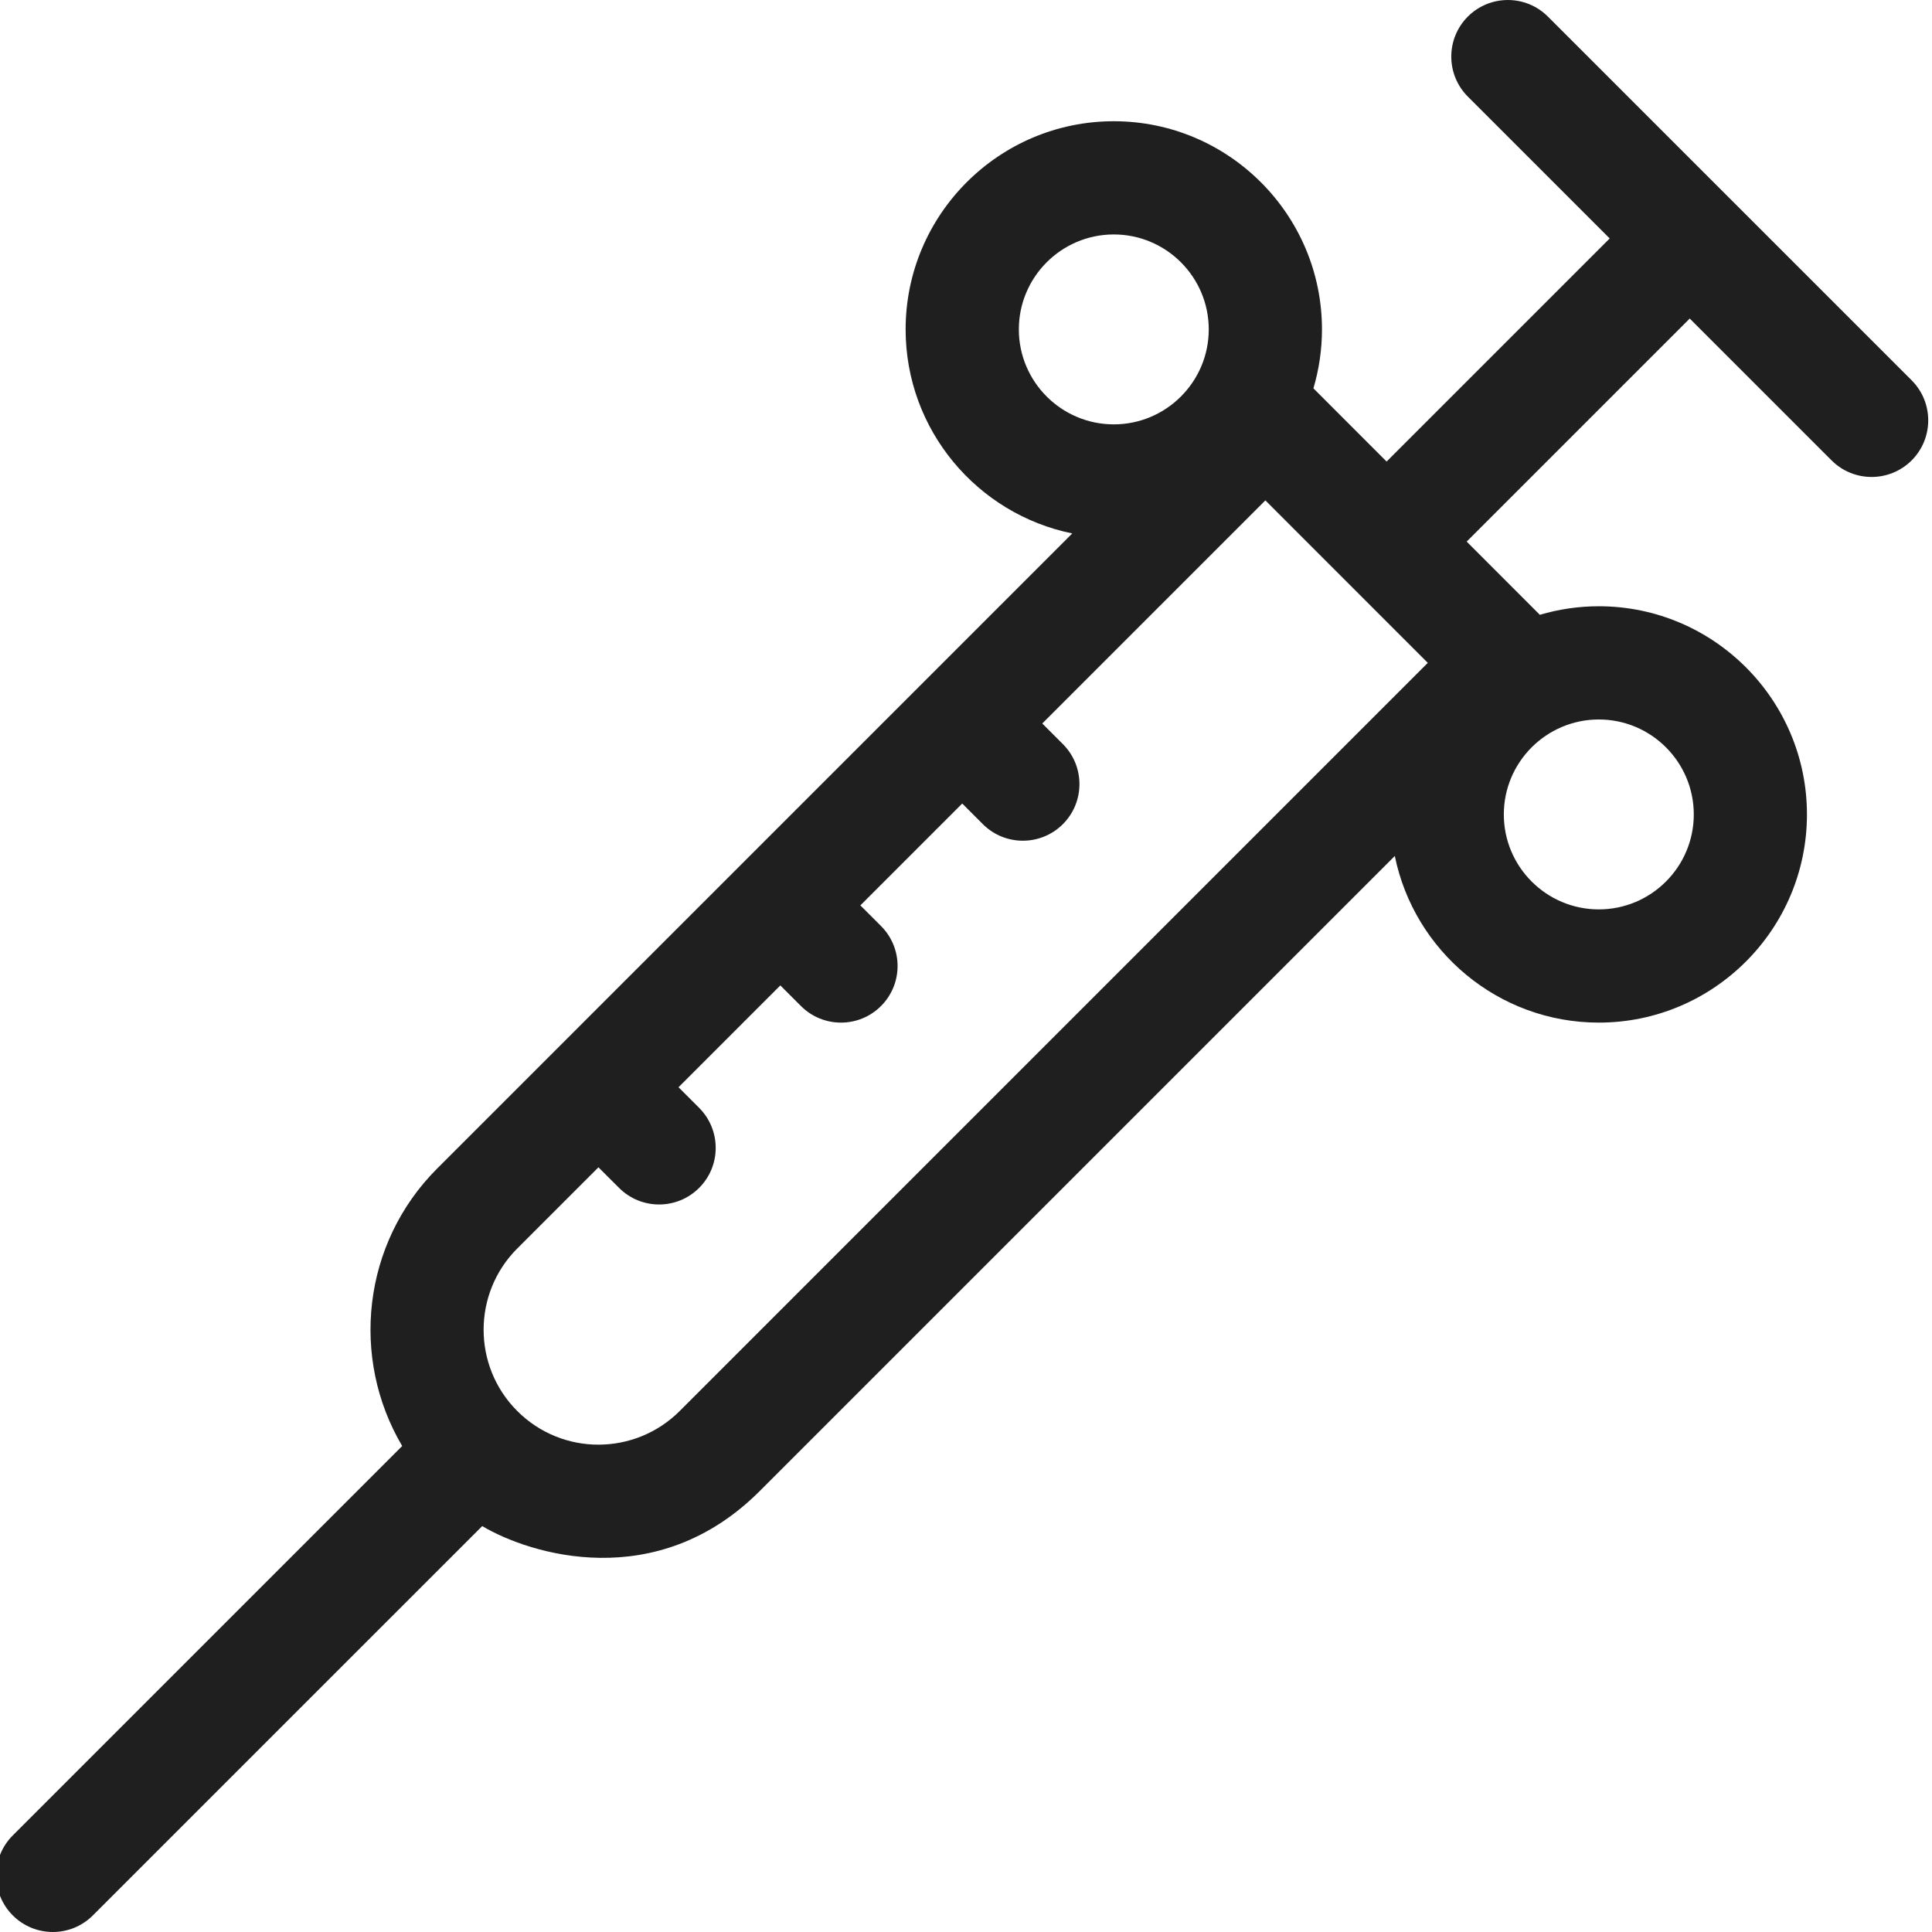 <?xml version="1.0" encoding="UTF-8"?> <svg xmlns="http://www.w3.org/2000/svg" width="40" height="40" viewBox="0 0 40 40" fill="none"> <g clip-path="url(#clip0_256_92)"> <path d="M39.579 7.874L32.047 0.343C31.59 -0.114 30.848 -0.114 30.39 0.343C29.933 0.801 29.933 1.543 30.39 2L33.327 4.937L28.708 9.556L27.193 8.04C27.307 7.654 27.37 7.244 27.37 6.82C27.37 4.444 25.436 2.51 23.06 2.51C20.683 2.51 18.75 4.444 18.75 6.82C18.75 8.902 20.234 10.644 22.2 11.044L9.051 24.193C7.496 25.748 7.255 28.126 8.327 29.938L0.265 38C-0.193 38.457 -0.193 39.199 0.265 39.657C0.723 40.114 1.465 40.114 1.922 39.657L9.984 31.596C10.965 32.18 13.593 33.007 15.729 30.871L28.878 17.722C29.278 19.688 31.02 21.172 33.102 21.172C35.478 21.172 37.411 19.238 37.411 16.862C37.411 14.486 35.478 12.552 33.102 12.552C32.678 12.552 32.268 12.614 31.881 12.729L30.366 11.213L34.984 6.595L37.921 9.532C38.15 9.761 38.45 9.875 38.75 9.875C39.05 9.875 39.35 9.76 39.579 9.532C40.036 9.074 40.036 8.332 39.579 7.874ZM21.094 6.82C21.094 5.736 21.976 4.854 23.06 4.854C24.144 4.854 25.026 5.736 25.026 6.82C25.026 7.904 24.144 8.786 23.06 8.786C21.976 8.786 21.094 7.904 21.094 6.82ZM14.072 29.214C13.152 30.133 11.647 30.152 10.708 29.212C9.781 28.285 9.781 26.777 10.708 25.85L12.39 24.168L12.817 24.594C13.275 25.052 14.017 25.052 14.475 24.594C14.932 24.137 14.932 23.395 14.475 22.937L14.048 22.51L16.156 20.402L16.583 20.829C17.04 21.286 17.782 21.287 18.24 20.829C18.698 20.371 18.698 19.629 18.24 19.172L17.813 18.745L19.922 16.636L20.349 17.063C20.805 17.52 21.547 17.521 22.006 17.063C22.463 16.605 22.463 15.863 22.006 15.406L21.579 14.979L26.198 10.36L29.561 13.724L14.072 29.214ZM35.068 16.862C35.068 17.946 34.186 18.828 33.102 18.828C32.017 18.828 31.135 17.946 31.135 16.862C31.135 15.778 32.017 14.896 33.102 14.896C34.186 14.896 35.068 15.778 35.068 16.862Z" fill="#1F1F1F"></path> </g> <defs> <clipPath id="clip0_256_92"> <rect width="40" height="40" fill="white"></rect> </clipPath> </defs> </svg> 